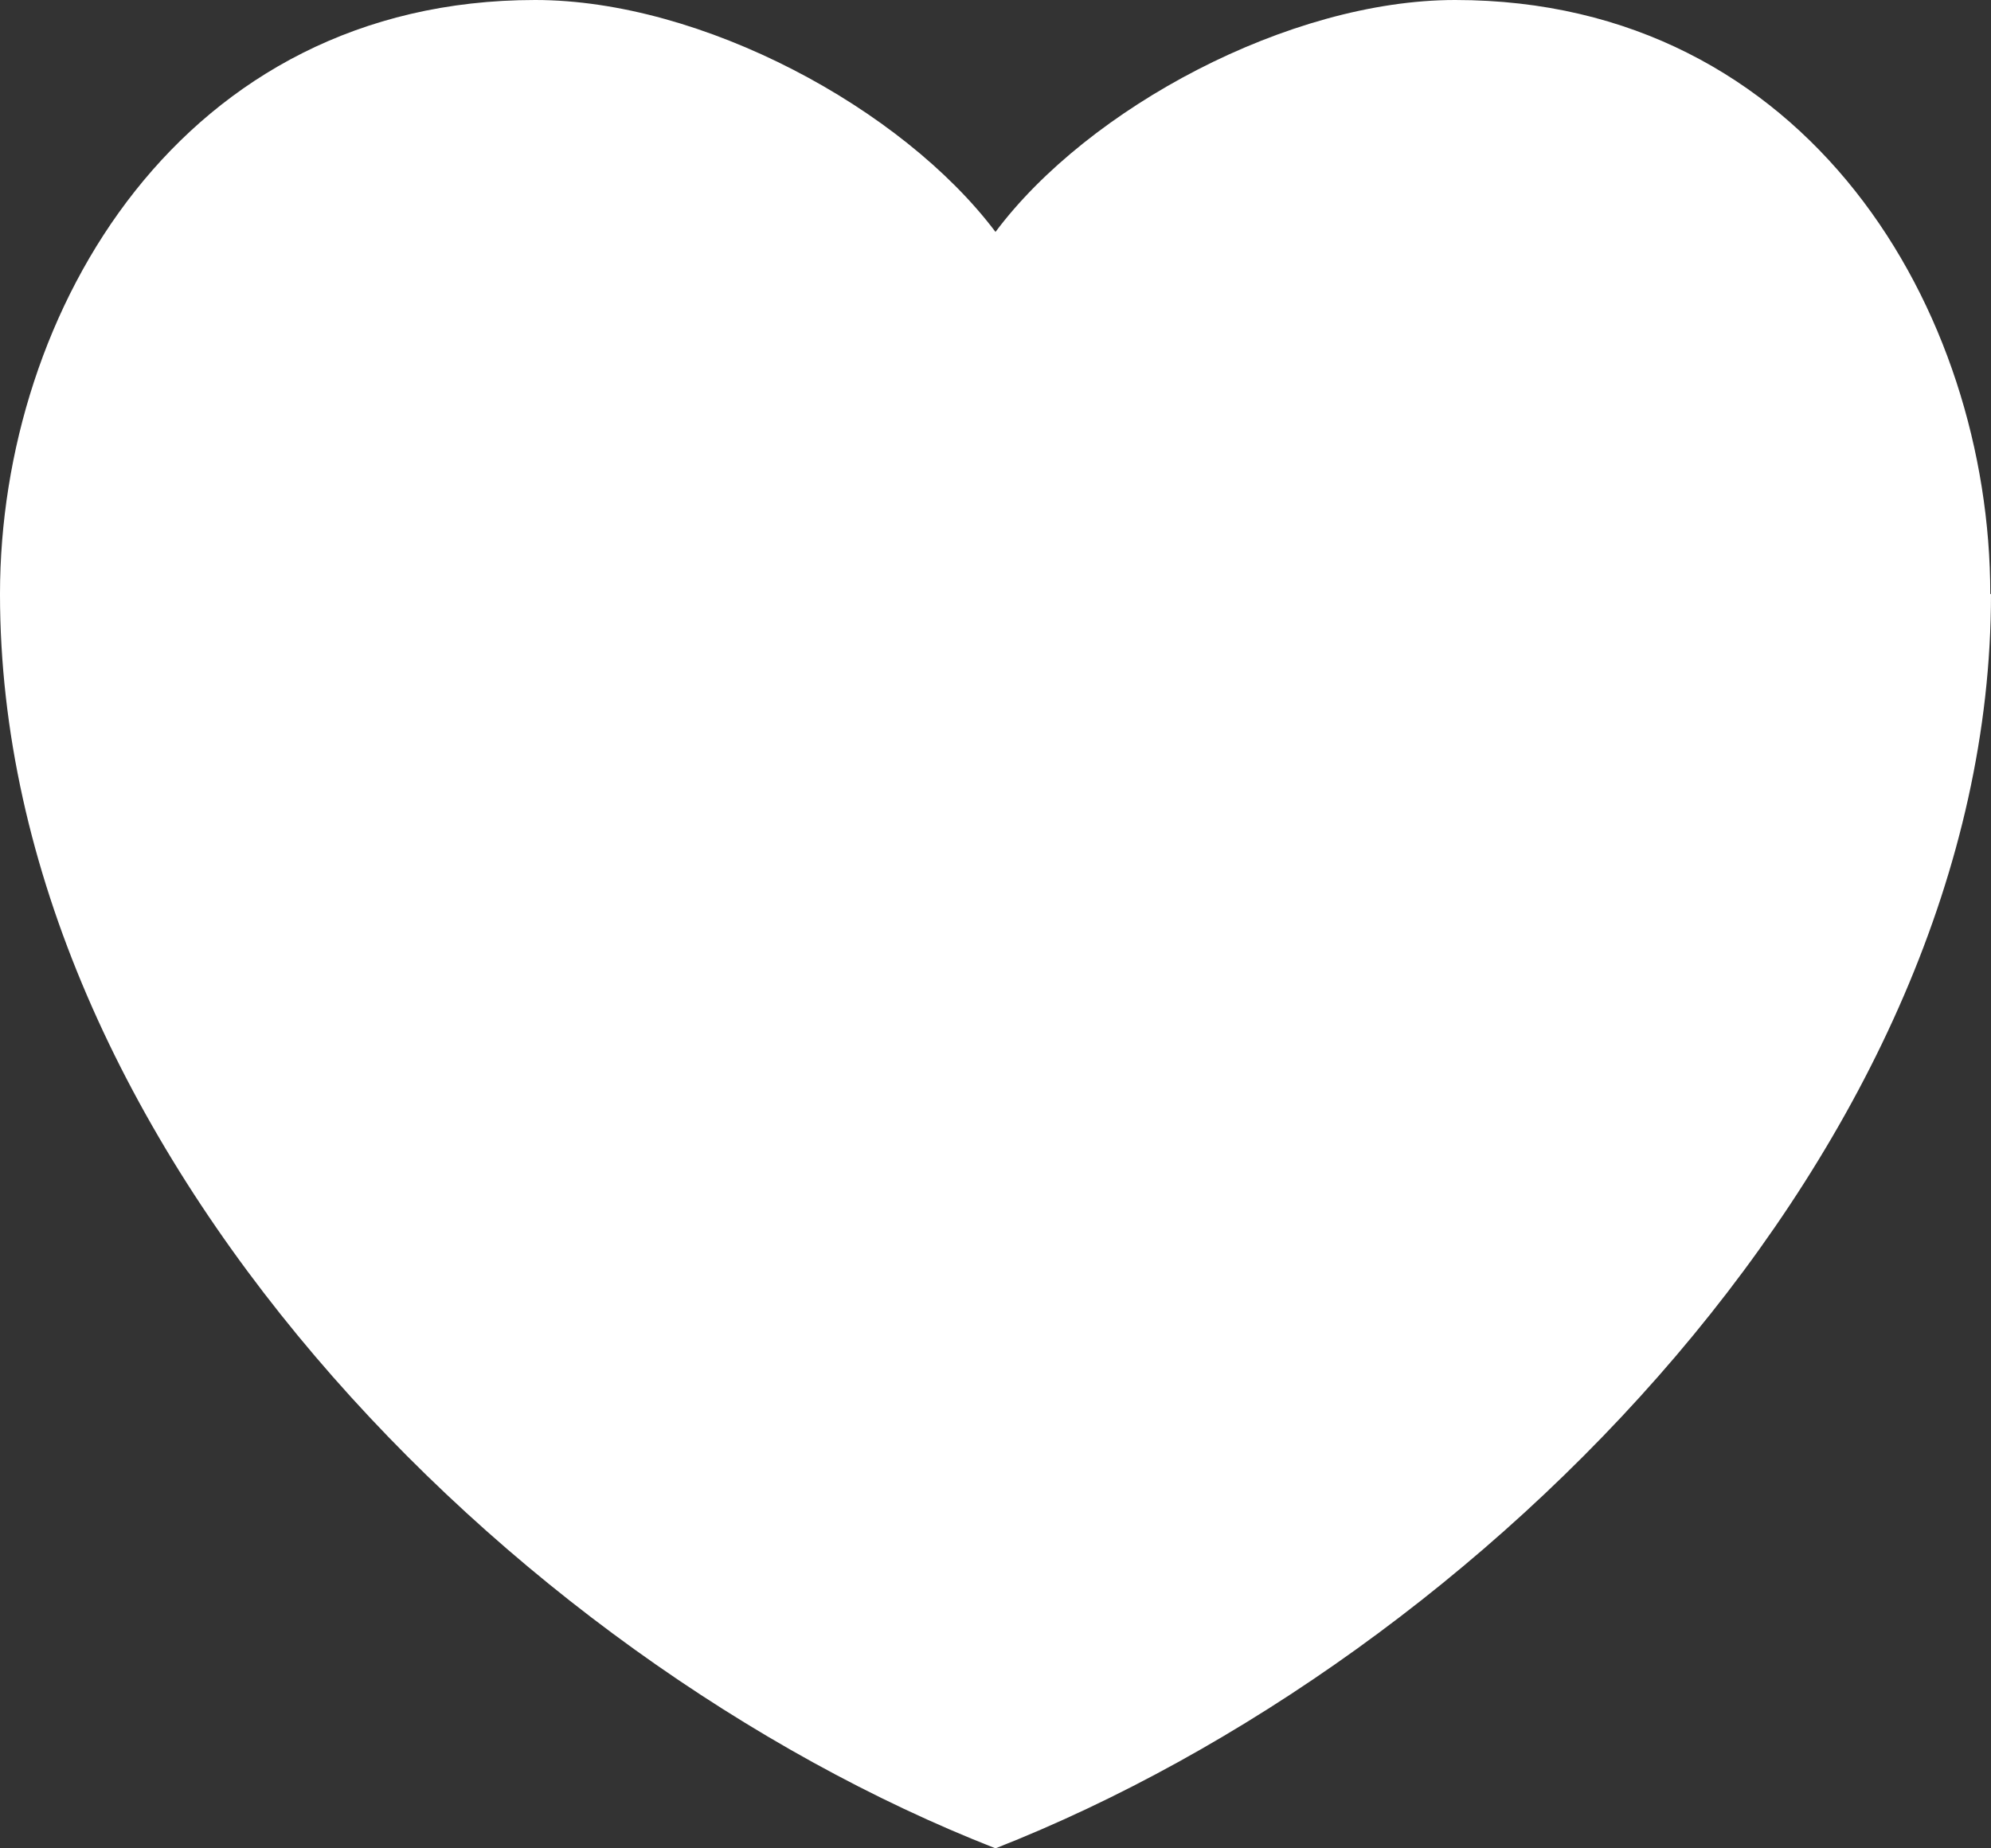 <svg width="56" height="52" viewBox="0 0 56 52" fill="none" xmlns="http://www.w3.org/2000/svg">
<rect x="0" y="0" width="56" height="52" fill="#333333" stroke="none"/>
<path d="M55.98 16.713C55.98 8.747 50.857 0 40.928 0C36.261 0 30.601 3.042 28 6.525C25.379 3.042 19.739 0 15.053 0C5.123 0 0 8.747 0 16.713C0 32.205 14.298 46.636 28 52C41.702 46.616 56 32.205 56 16.713" fill="#ffffff"/>
</svg>

